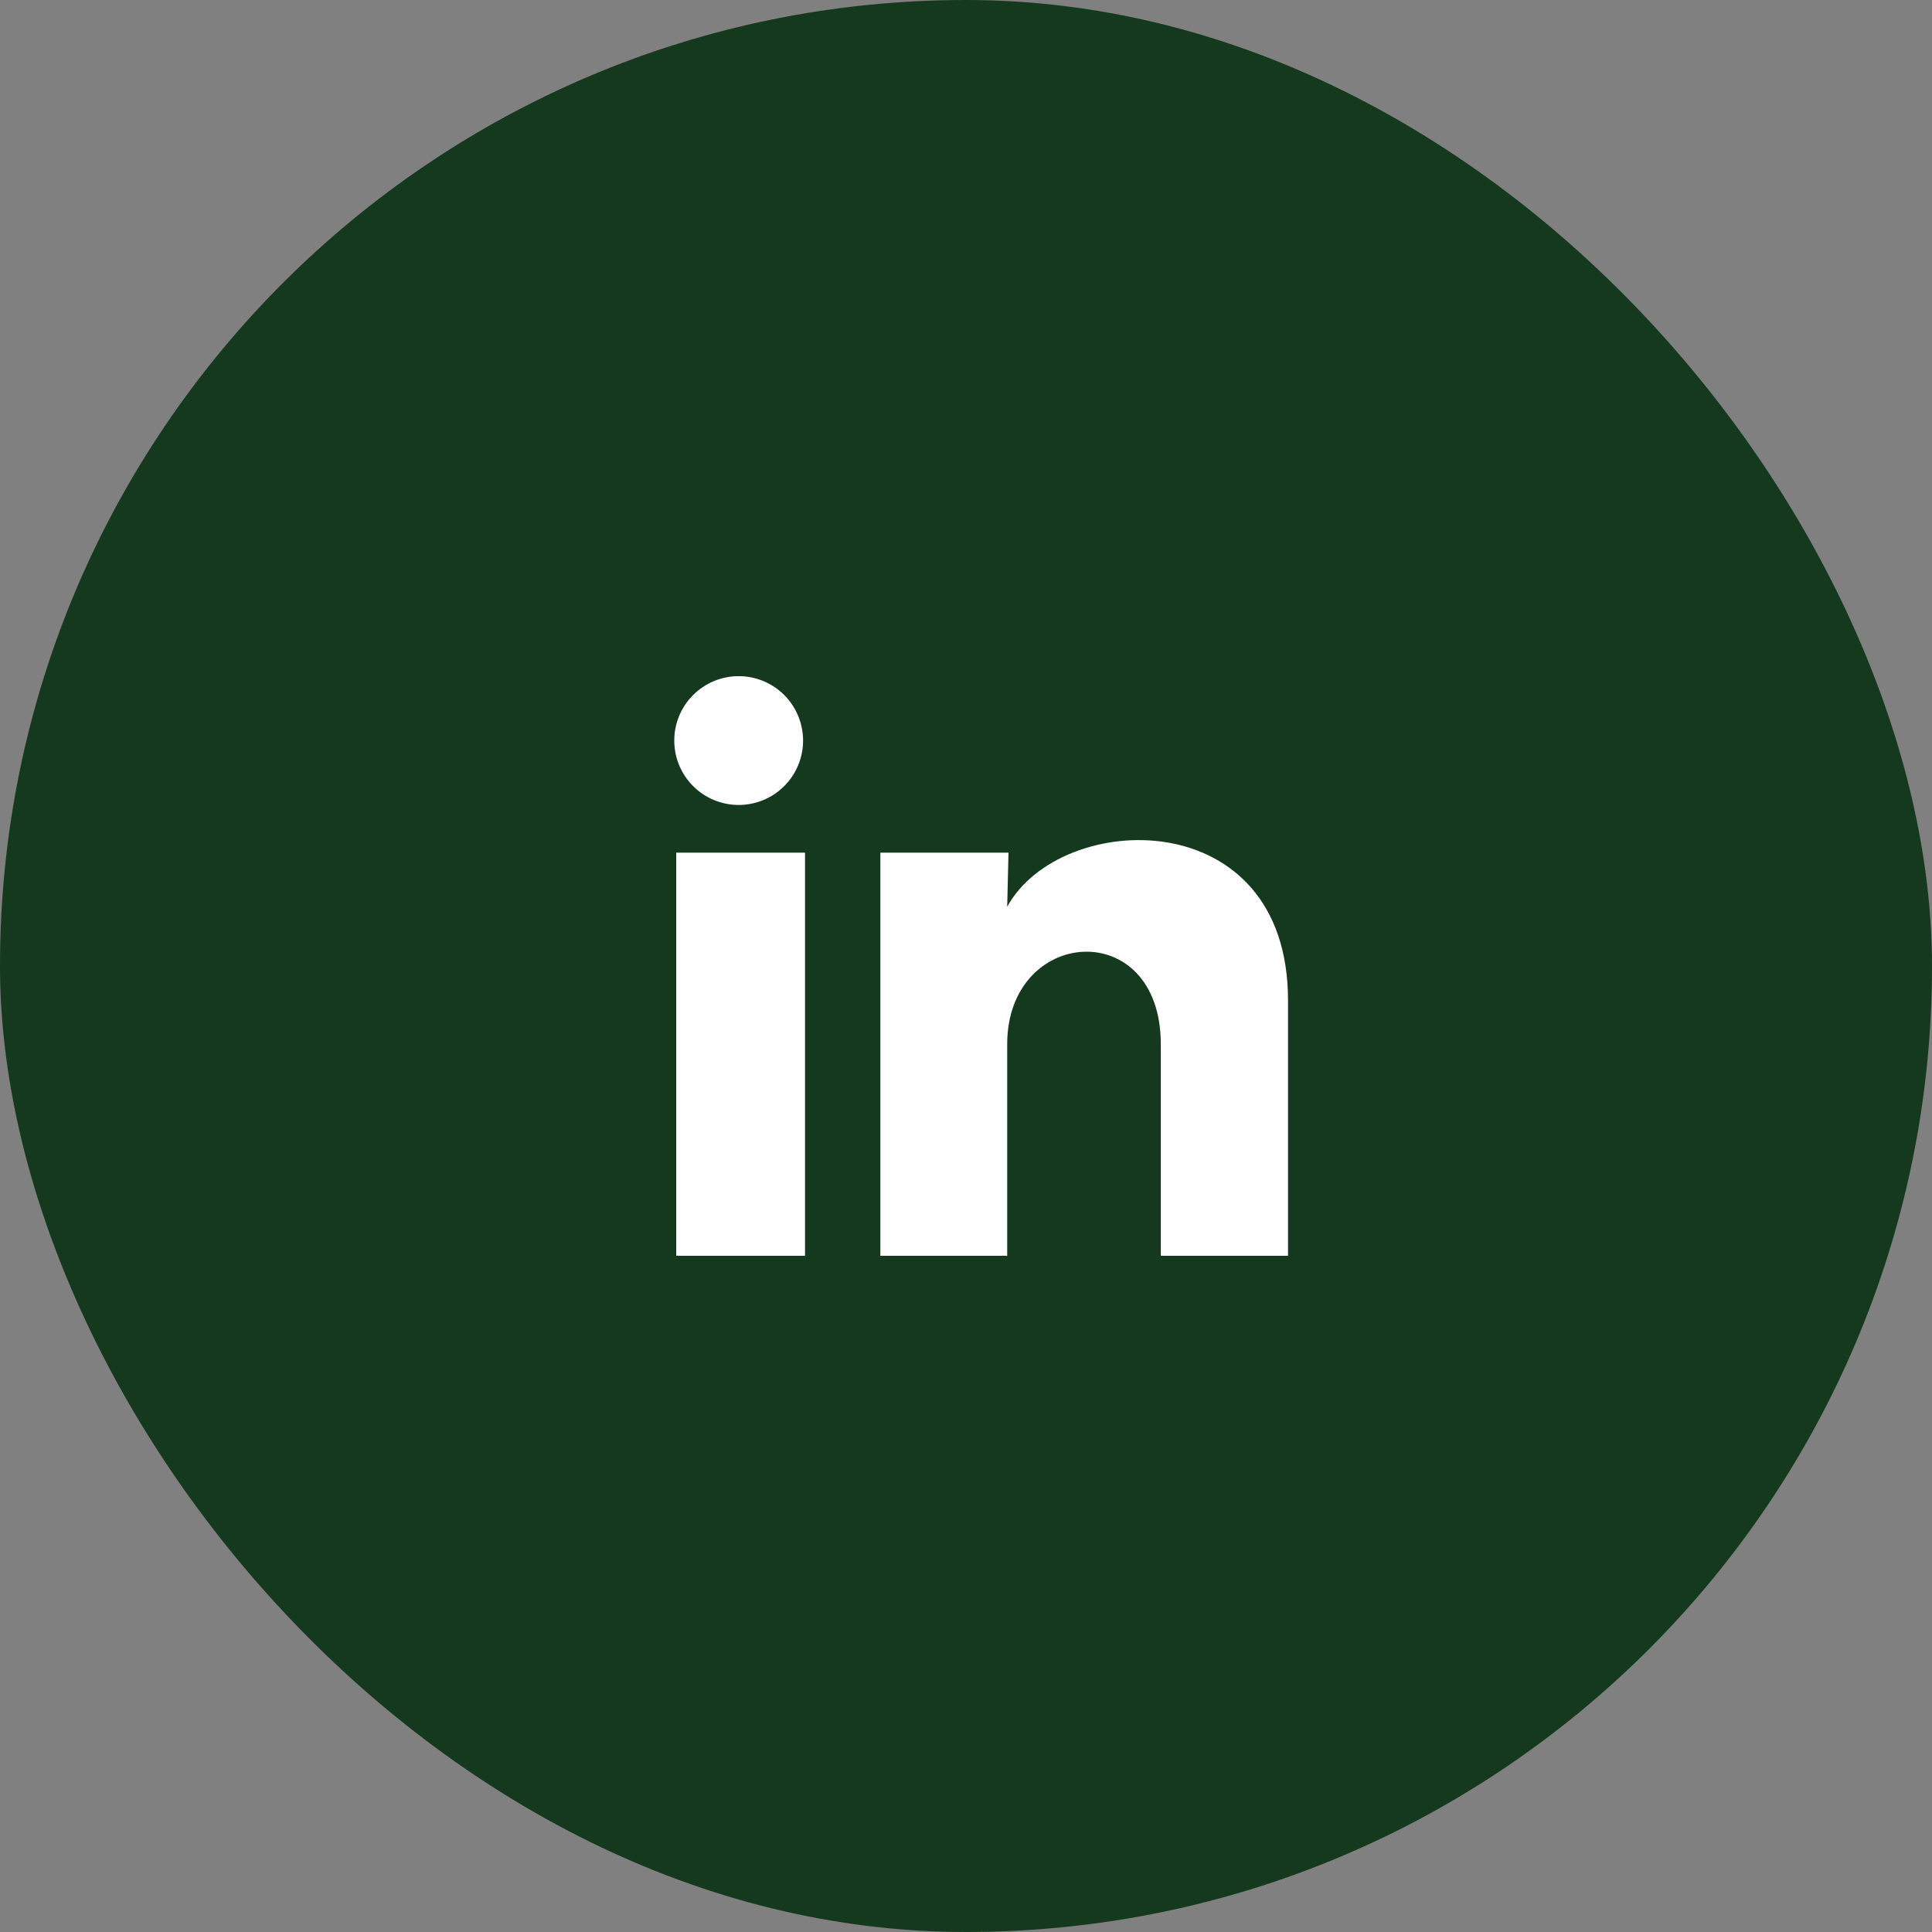 <svg width="40" height="40" viewBox="0 0 40 40" fill="none" xmlns="http://www.w3.org/2000/svg">
<rect x="0" y="0" width="40" height="40" fill="#808080" stroke="none"/>
<rect width="40" height="40" rx="20" fill="#14391F"/>
<g clip-path="url(#clip0_911_5080)">
<path d="M16.627 15.333C16.627 15.687 16.486 16.026 16.236 16.276C15.986 16.526 15.646 16.666 15.293 16.666C14.939 16.666 14.6 16.525 14.35 16.275C14.1 16.025 13.96 15.686 13.96 15.332C13.96 14.978 14.101 14.639 14.351 14.389C14.601 14.139 14.94 13.999 15.294 13.999C15.648 13.999 15.987 14.14 16.237 14.39C16.486 14.64 16.627 14.98 16.627 15.333ZM16.667 17.653H14V26H16.667V17.653ZM20.88 17.653H18.227V26H20.853V21.62C20.853 19.18 24.033 18.953 24.033 21.62V26H26.667V20.713C26.667 16.6 21.96 16.753 20.853 18.773L20.88 17.653Z" fill="white"/>
</g>
<defs>
<clipPath id="clip0_911_5080">
<rect width="16" height="16" fill="white" transform="translate(12 12)"/>
</clipPath>
</defs>
</svg>
